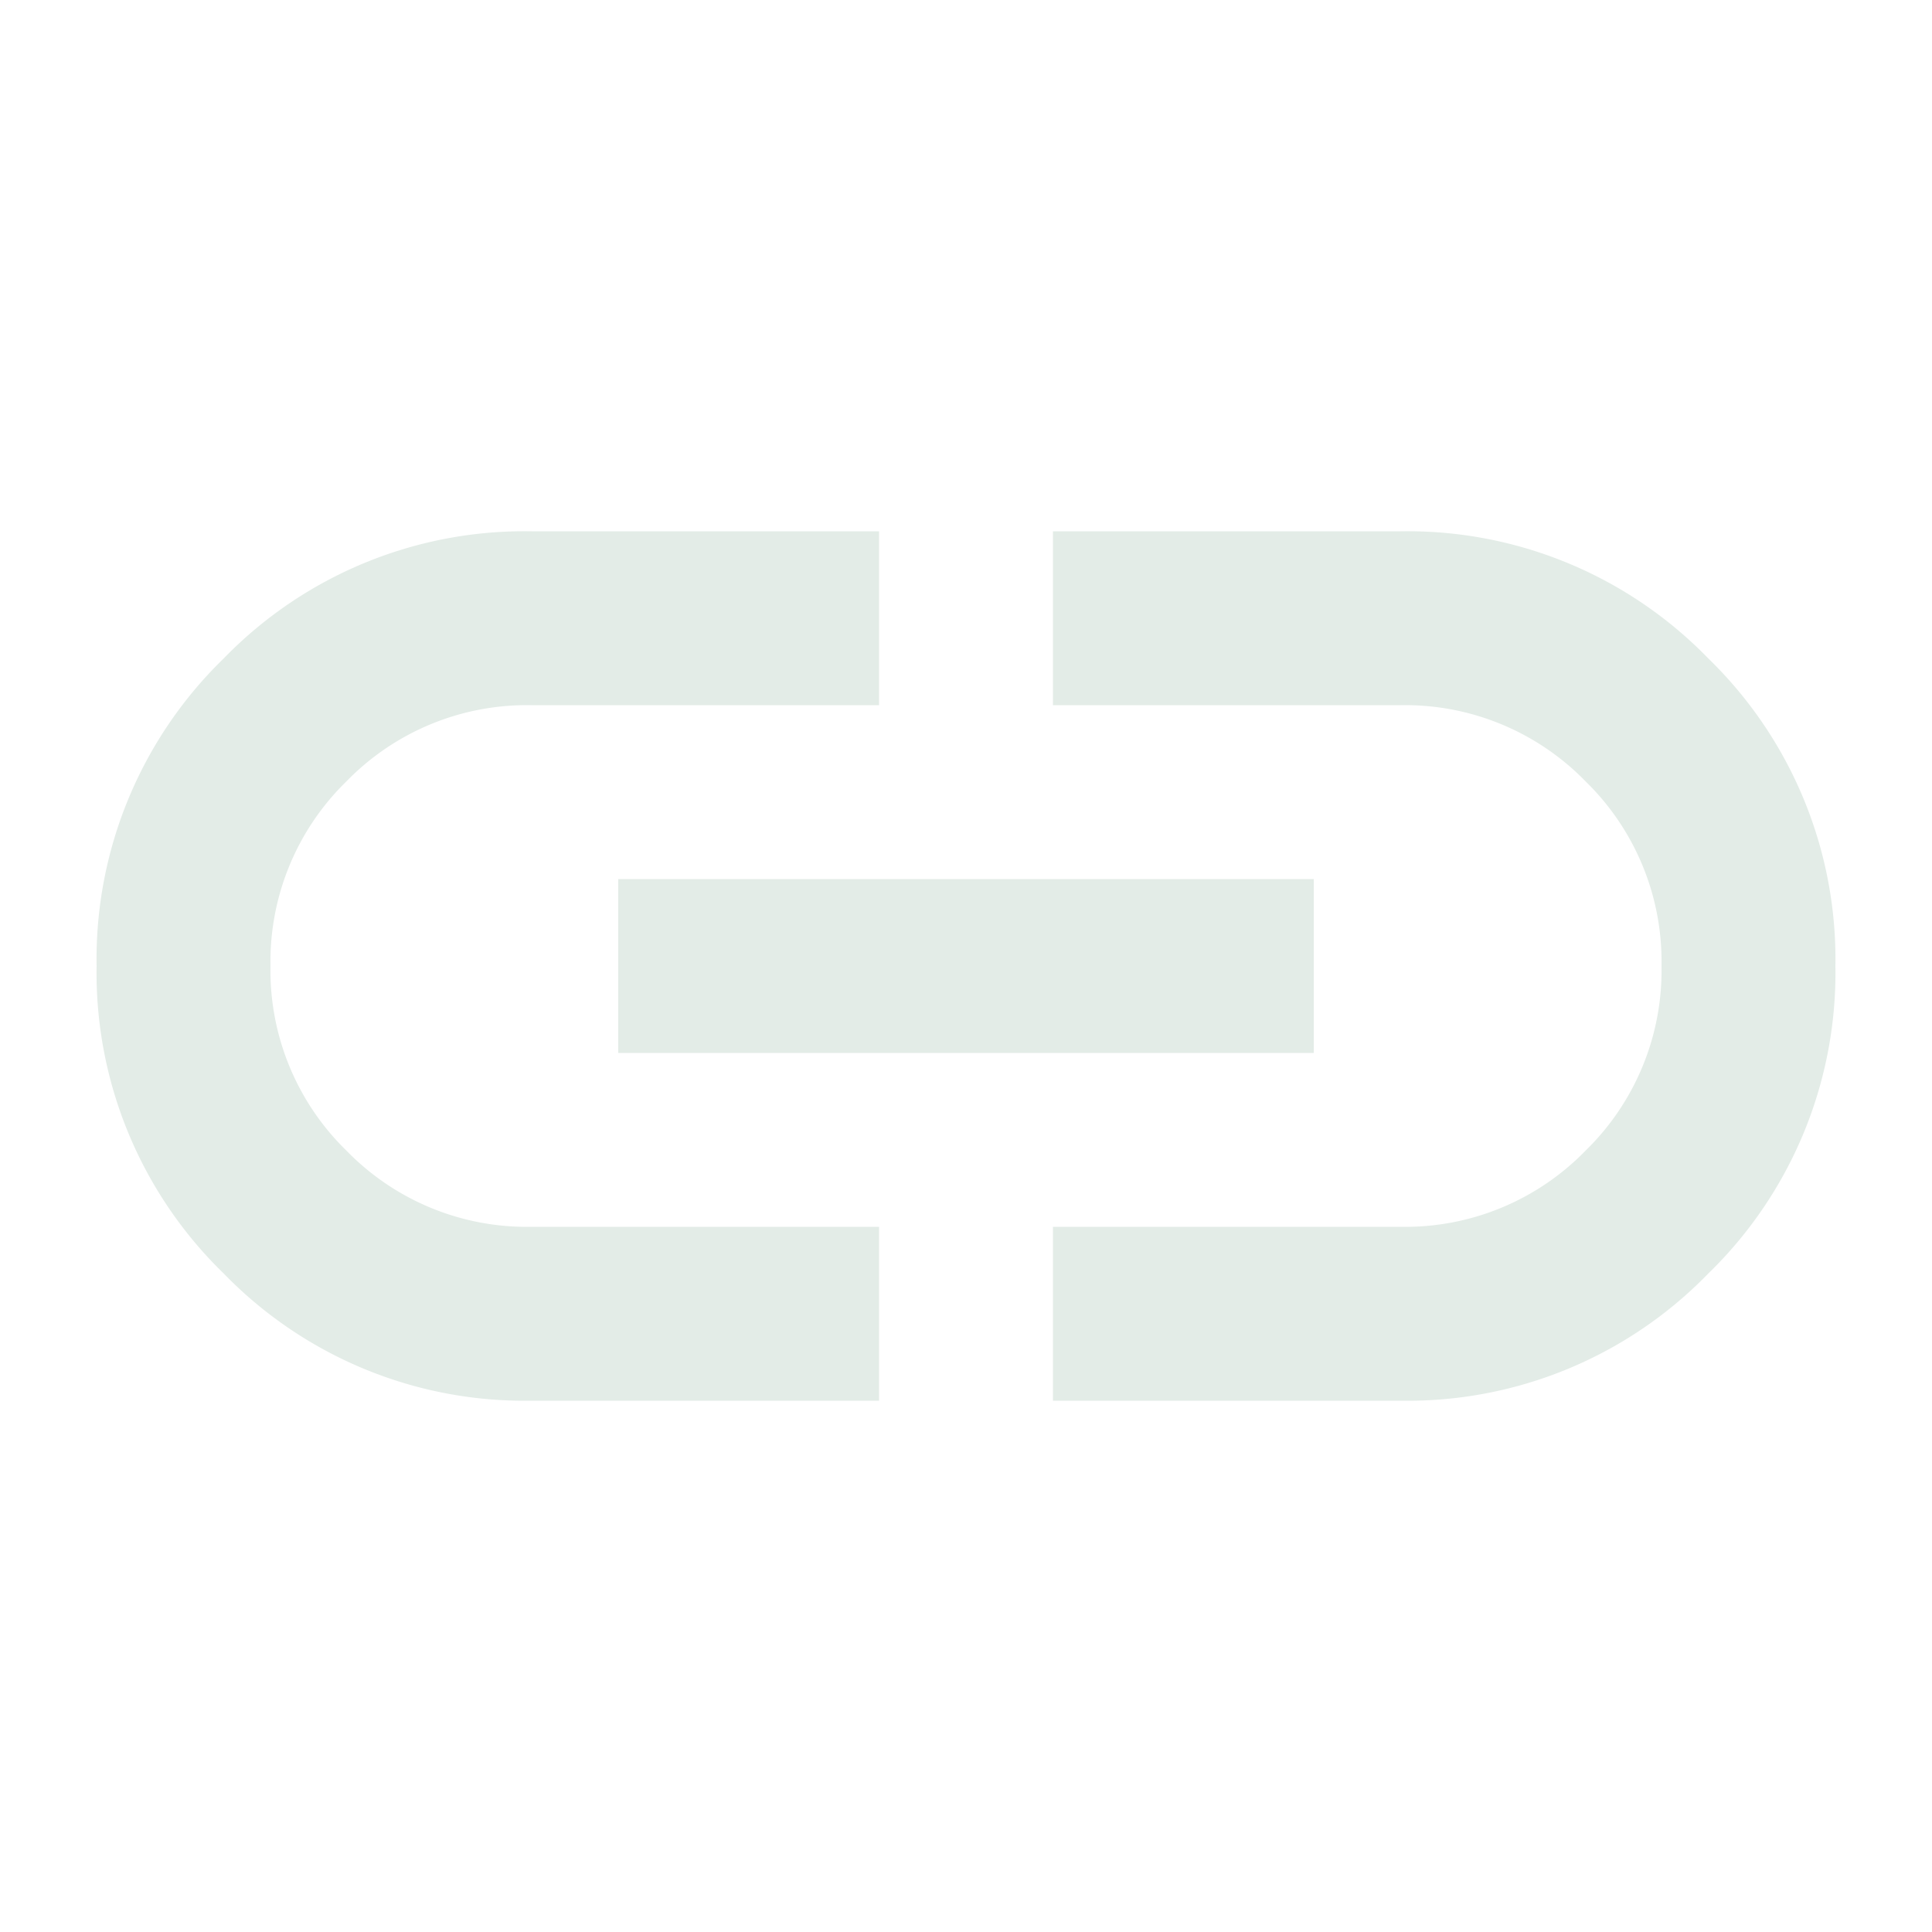 <svg xmlns="http://www.w3.org/2000/svg" xmlns:xlink="http://www.w3.org/1999/xlink" width="40" height="40" viewBox="0 0 40 40">
  <defs>
    <clipPath id="clip-link-icon-light-green">
      <rect width="40" height="40"></rect>
    </clipPath>
  </defs>
  <g id="link-icon-light-green" clip-path="url(#clip-link-icon-light-green)">
    <path id="link_24dp_E8EAED_FILL0_wght400_GRAD0_opsz24" d="M96.2-662H89a8.674,8.674,0,0,1-6.368-2.633A8.674,8.674,0,0,1,80-671a8.674,8.674,0,0,1,2.632-6.368A8.674,8.674,0,0,1,89-680h7.2v3.6H89a5.208,5.208,0,0,0-3.825,1.575A5.208,5.208,0,0,0,83.6-671a5.207,5.207,0,0,0,1.575,3.825A5.207,5.207,0,0,0,89-665.6h7.2Zm-5.4-7.2v-3.6h14.4v3.6Zm9,7.2v-3.6H107a5.207,5.207,0,0,0,3.825-1.575A5.207,5.207,0,0,0,112.4-671a5.208,5.208,0,0,0-1.575-3.825A5.208,5.208,0,0,0,107-676.4H99.8V-680H107a8.674,8.674,0,0,1,6.368,2.632A8.674,8.674,0,0,1,116-671a8.674,8.674,0,0,1-2.632,6.367A8.674,8.674,0,0,1,107-662Z" transform="translate(-78 691)" fill="#e3ece7"></path>
  </g>
</svg>
